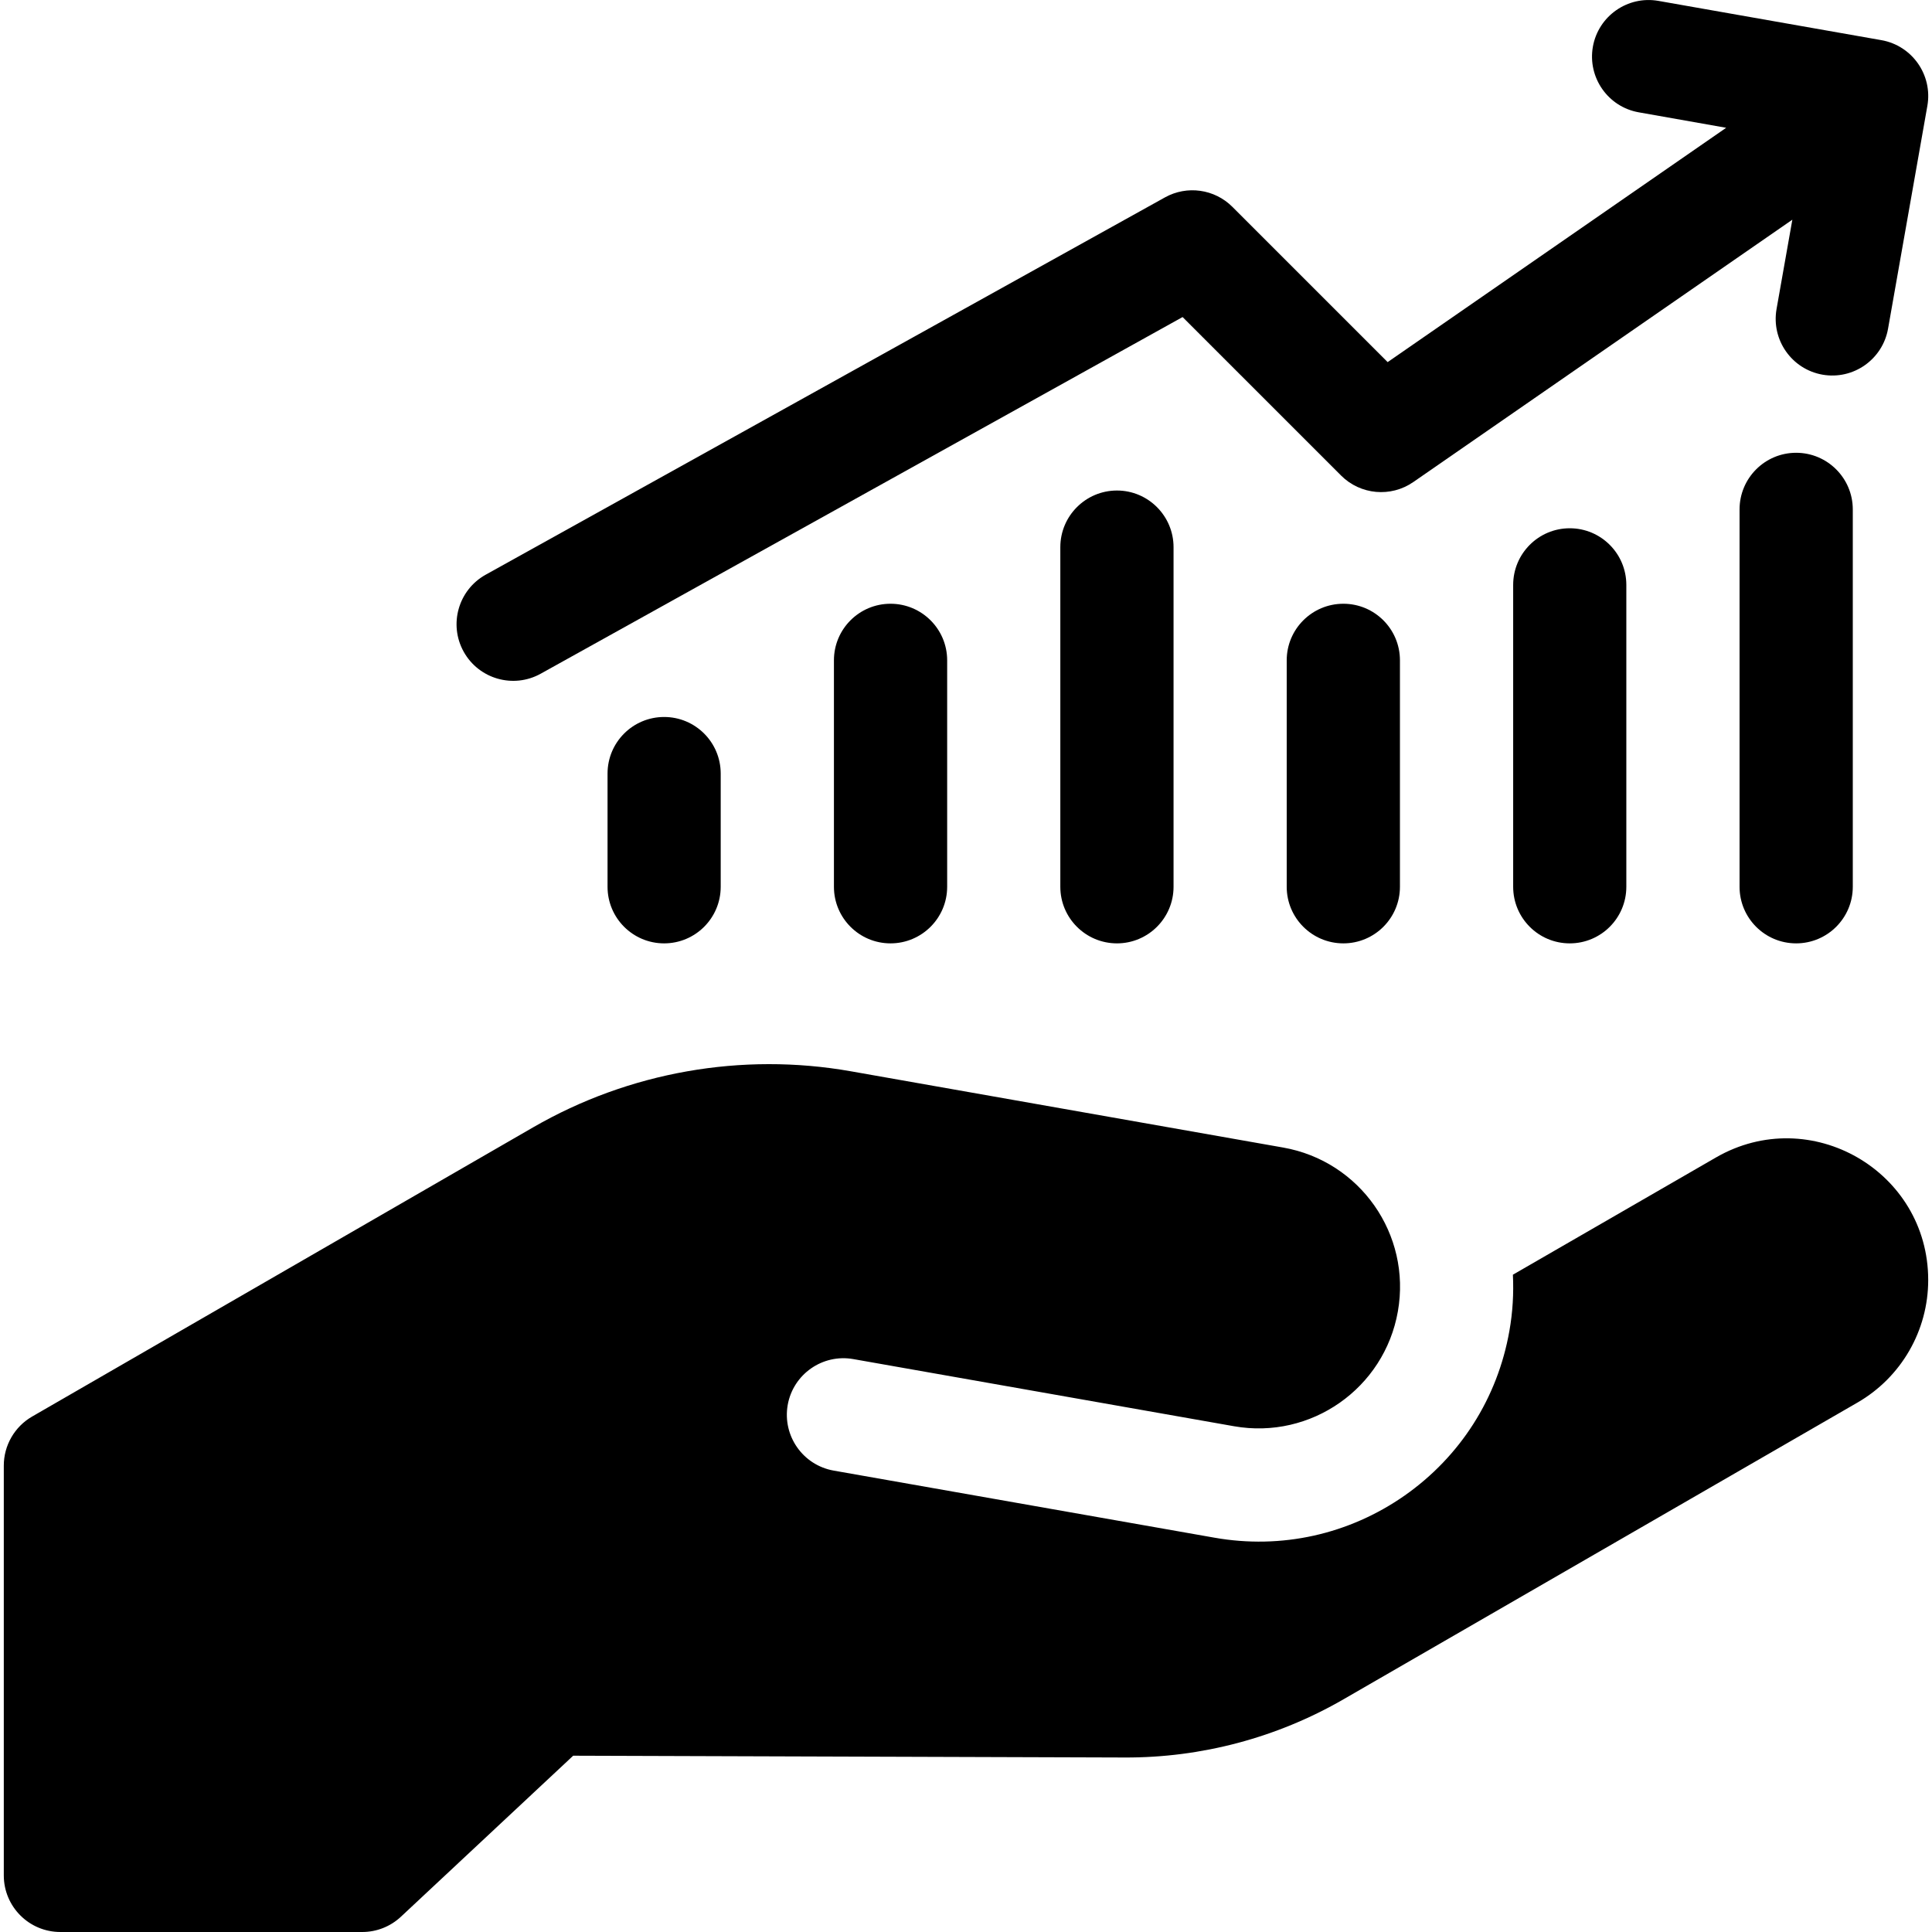 <svg width="28" height="28" viewBox="0 0 28 28" fill="none" xmlns="http://www.w3.org/2000/svg">
<g clip-path="url(#clip0_403_4190)">
<path d="M9.625 10.391C9.172 10.391 8.805 10.758 8.805 11.211V12.852C8.805 13.305 9.172 13.672 9.625 13.672C10.078 13.672 10.445 13.305 10.445 12.852V11.211C10.445 10.758 10.078 10.391 9.625 10.391Z" fill="black"/>
<path d="M12.906 8.75C12.453 8.75 12.086 9.117 12.086 9.57V12.852C12.086 13.305 12.453 13.672 12.906 13.672C13.359 13.672 13.727 13.305 13.727 12.852V9.57C13.727 9.117 13.359 8.75 12.906 8.75Z" fill="black"/>
<path d="M16.188 7.109C15.735 7.109 15.367 7.477 15.367 7.93V12.852C15.367 13.305 15.735 13.672 16.188 13.672C16.64 13.672 17.008 13.305 17.008 12.852V7.93C17.008 7.477 16.64 7.109 16.188 7.109Z" fill="black"/>
<path d="M19.469 8.75C19.016 8.75 18.648 9.117 18.648 9.57V12.852C18.648 13.305 19.016 13.672 19.469 13.672C19.922 13.672 20.289 13.305 20.289 12.852V9.57C20.289 9.117 19.922 8.75 19.469 8.75Z" fill="black"/>
<path d="M22.75 7.656C22.297 7.656 21.93 8.024 21.93 8.477V12.852C21.93 13.305 22.297 13.672 22.75 13.672C23.203 13.672 23.57 13.305 23.57 12.852V8.477C23.57 8.024 23.203 7.656 22.75 7.656Z" fill="black"/>
<path d="M26.031 6.562C25.578 6.562 25.211 6.93 25.211 7.383V12.852C25.211 13.305 25.578 13.672 26.031 13.672C26.484 13.672 26.852 13.305 26.852 12.852V7.383C26.852 6.93 26.484 6.562 26.031 6.562Z" fill="black"/>
<path d="M27.267 0.582L24.036 0.013C23.59 -0.066 23.164 0.232 23.085 0.678C23.007 1.124 23.305 1.55 23.751 1.628L25.017 1.852L20.111 5.248L17.861 2.998C17.602 2.739 17.203 2.683 16.883 2.861L7.039 8.329C6.643 8.549 6.5 9.049 6.72 9.445C6.94 9.841 7.44 9.984 7.836 9.764L17.139 4.595L19.436 6.892C19.716 7.172 20.157 7.212 20.483 6.986L25.976 3.184L25.747 4.479C25.669 4.925 25.966 5.351 26.413 5.43C26.859 5.508 27.284 5.21 27.363 4.764L27.933 1.533C28.011 1.087 27.713 0.661 27.267 0.582Z" fill="black"/>
<path d="M7.727 16.338L0.465 20.53C0.211 20.677 0.055 20.948 0.055 21.241V27.18C0.055 27.633 0.422 28 0.875 28H5.25C5.458 28 5.658 27.921 5.81 27.779L8.307 25.445L16.297 25.471C17.41 25.476 18.507 25.184 19.47 24.628L26.92 20.327C27.554 19.961 27.945 19.284 27.945 18.551C27.945 16.972 26.236 15.986 24.869 16.775C23.844 17.367 22.83 17.952 21.926 18.474C21.939 18.742 21.924 19.015 21.875 19.29C21.704 20.261 21.165 21.108 20.358 21.674C19.55 22.239 18.57 22.457 17.599 22.285L12.082 21.313C11.636 21.234 11.338 20.809 11.416 20.362C11.495 19.916 11.921 19.618 12.367 19.697L17.884 20.67C18.999 20.867 20.063 20.121 20.259 19.006C20.456 17.89 19.711 16.827 18.596 16.631L12.332 15.526C10.751 15.247 9.116 15.536 7.727 16.338Z" fill="black"/>
</g>
<defs>
<clipPath id="clip0_403_4190">
<rect width="28" height="28" fill="white"/>
</clipPath>
</defs>
</svg>
